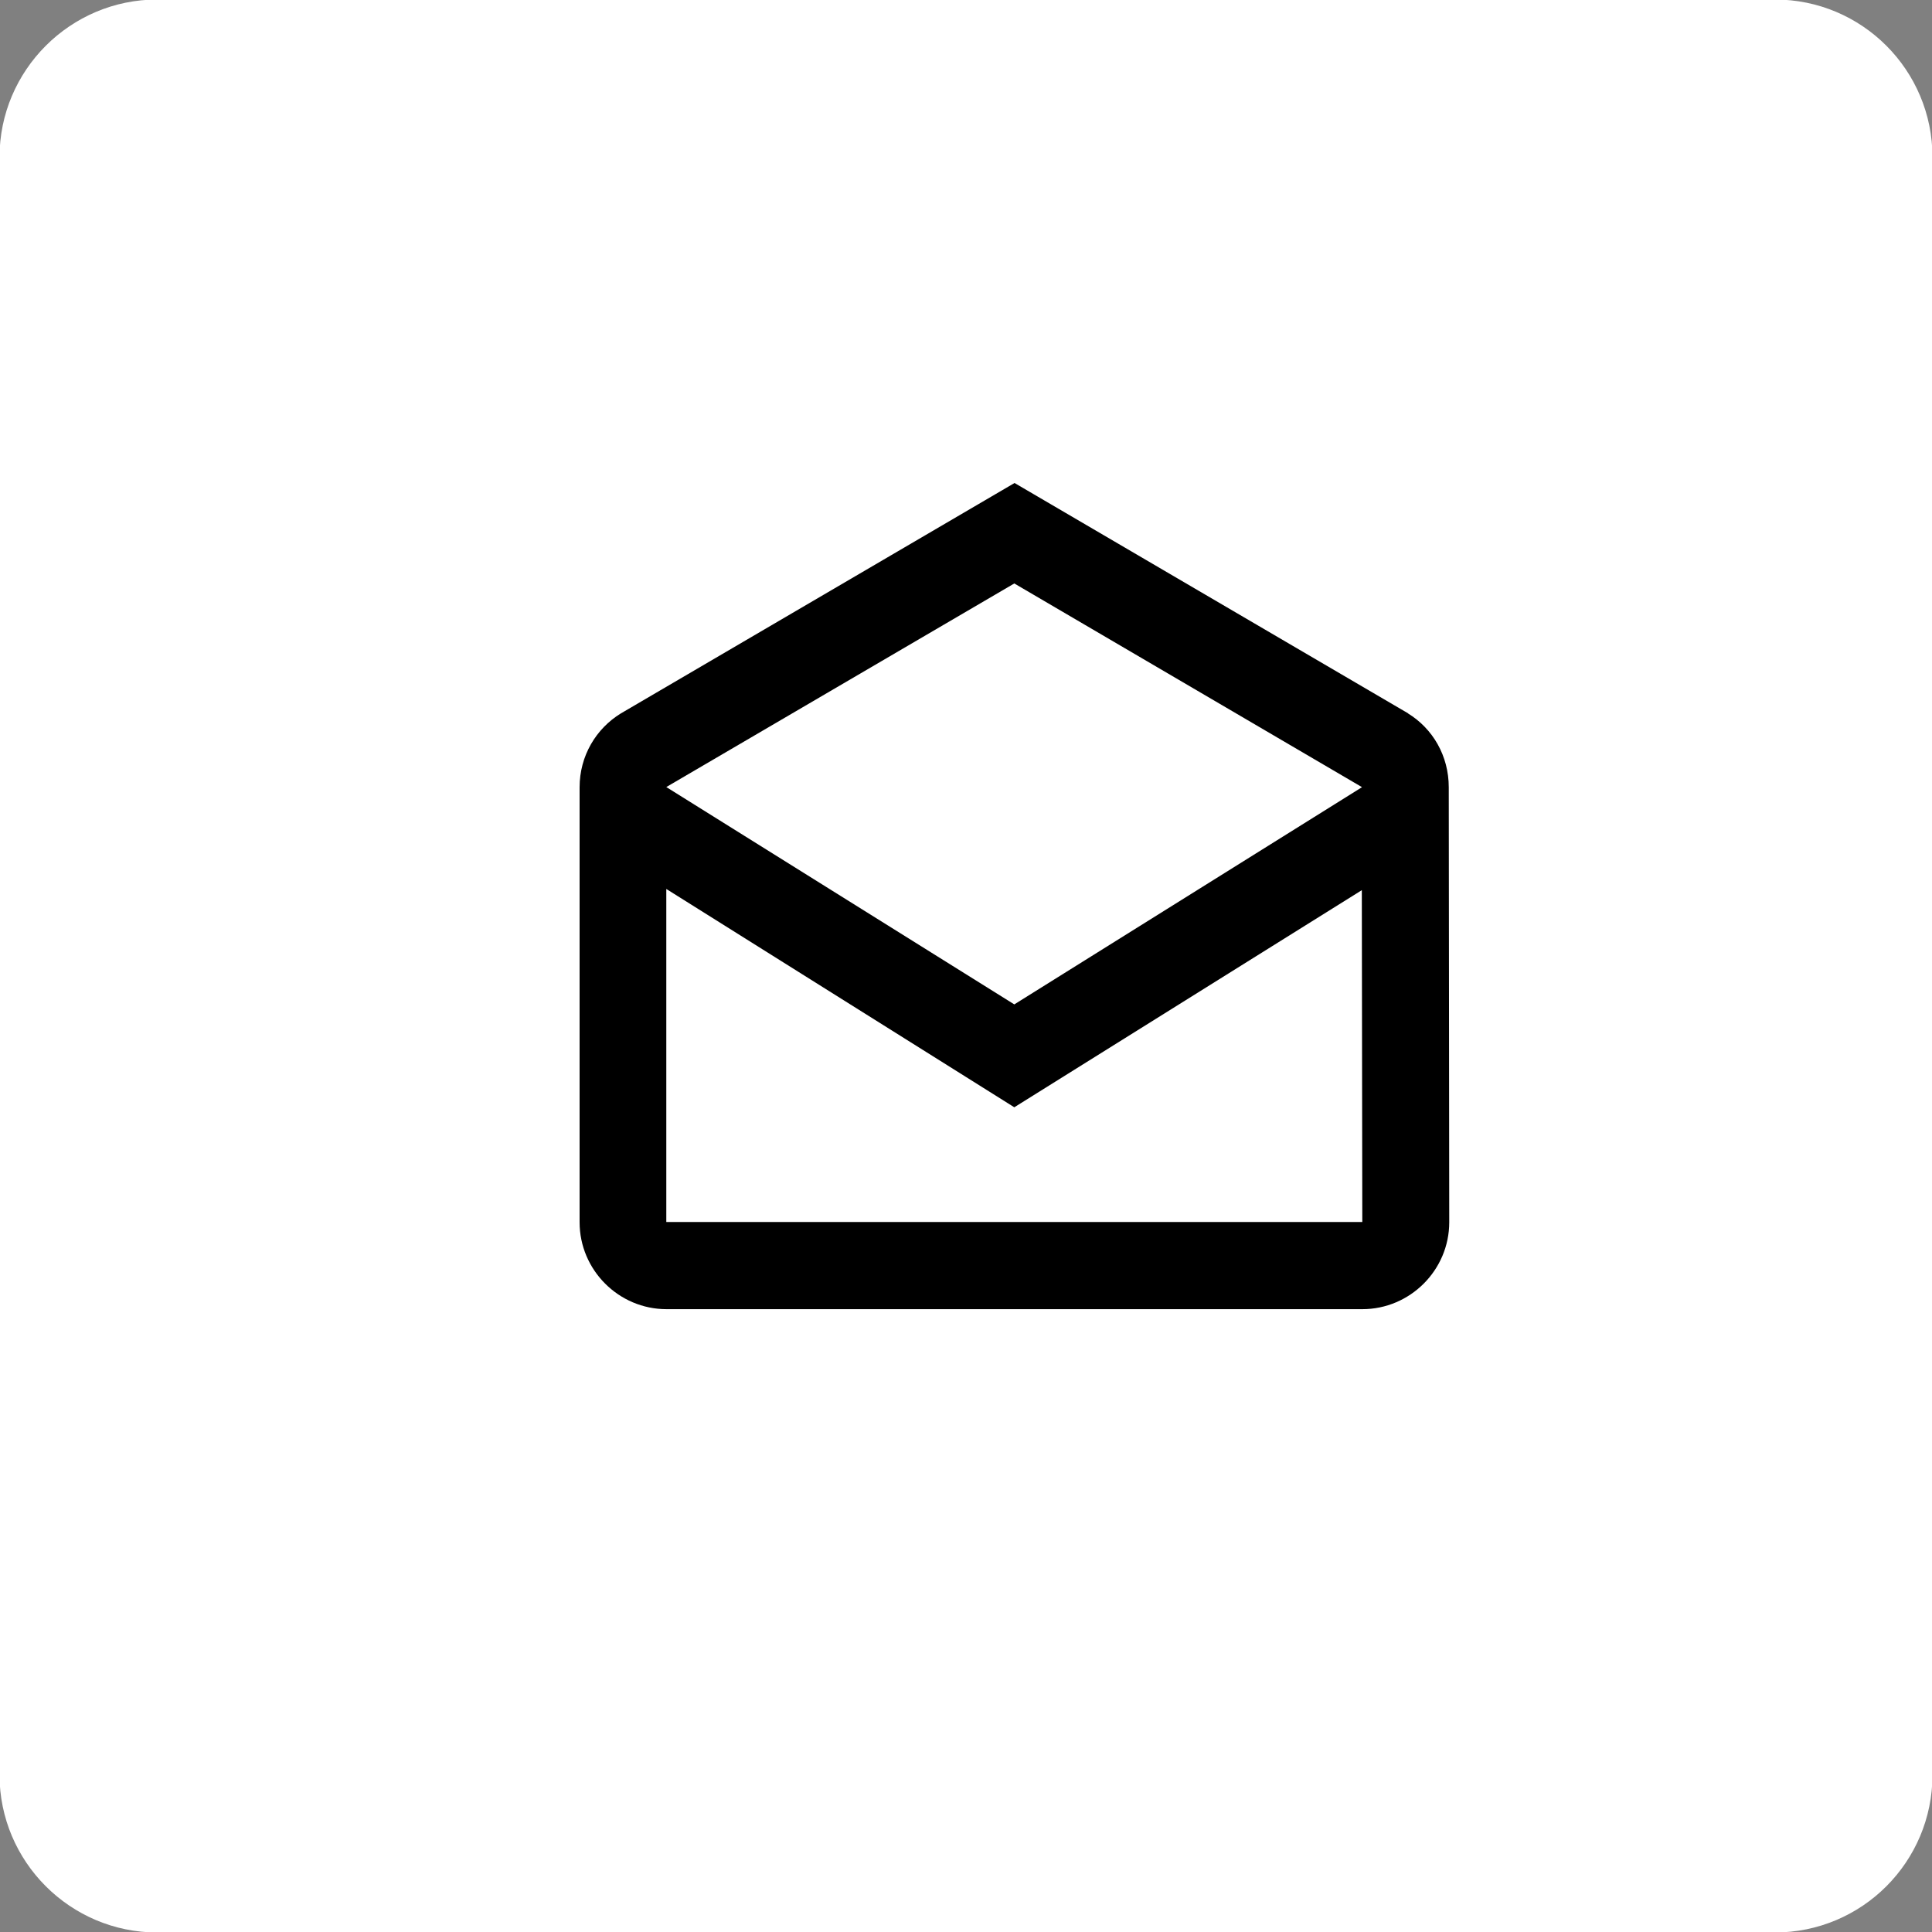 <?xml version="1.0" encoding="UTF-8"?>
<svg id="Layer_1" xmlns="http://www.w3.org/2000/svg" version="1.1" viewBox="0 0 800 800" fill="white">
  <rect x="0" y="0" width="800" height="800" fill="#808080" stroke="none"/>
  <!-- Generator: Adobe Illustrator 29.0.0, SVG Export Plug-In . SVG Version: 2.1.0 Build 186)  -->
  <defs>
    <style>
      .st0 {
        fill-rule: evenodd;
      }

      .st1 {
        fill: #000;
      }
    </style>
  </defs>
  <rect class="st1" x="130.8" y="130.8" width="538.4" height="538.4"/>
  <path class="st0" d="M65.1-.2h669.8c36.1,0,65.3,29.2,65.3,65.3v669.8c0,36.1-29.2,65.3-65.3,65.3H65.1C29.1,800.2-.2,770.9-.2,734.9V65.1C-.2,29.1,29.1-.2,65.1-.2ZM583,295.4c10.3,6.3,16.9,17.6,16.9,30.6l.2,180.1c0,19.8-16.2,36-36,36h-288.1c-19.8,0-36-16.2-36-36v-180.1c0-13,6.8-24.3,17.1-30.6l163-95.4,163,95.4h-.1ZM563.9,326.1v-.2l-143.9-84.3-144.1,84.3,144.1,90,143.9-89.9h0ZM275.9,506v-137.9l144.1,90.4,143.9-89.9.2,137.4h-288.2Z"/>
</svg>